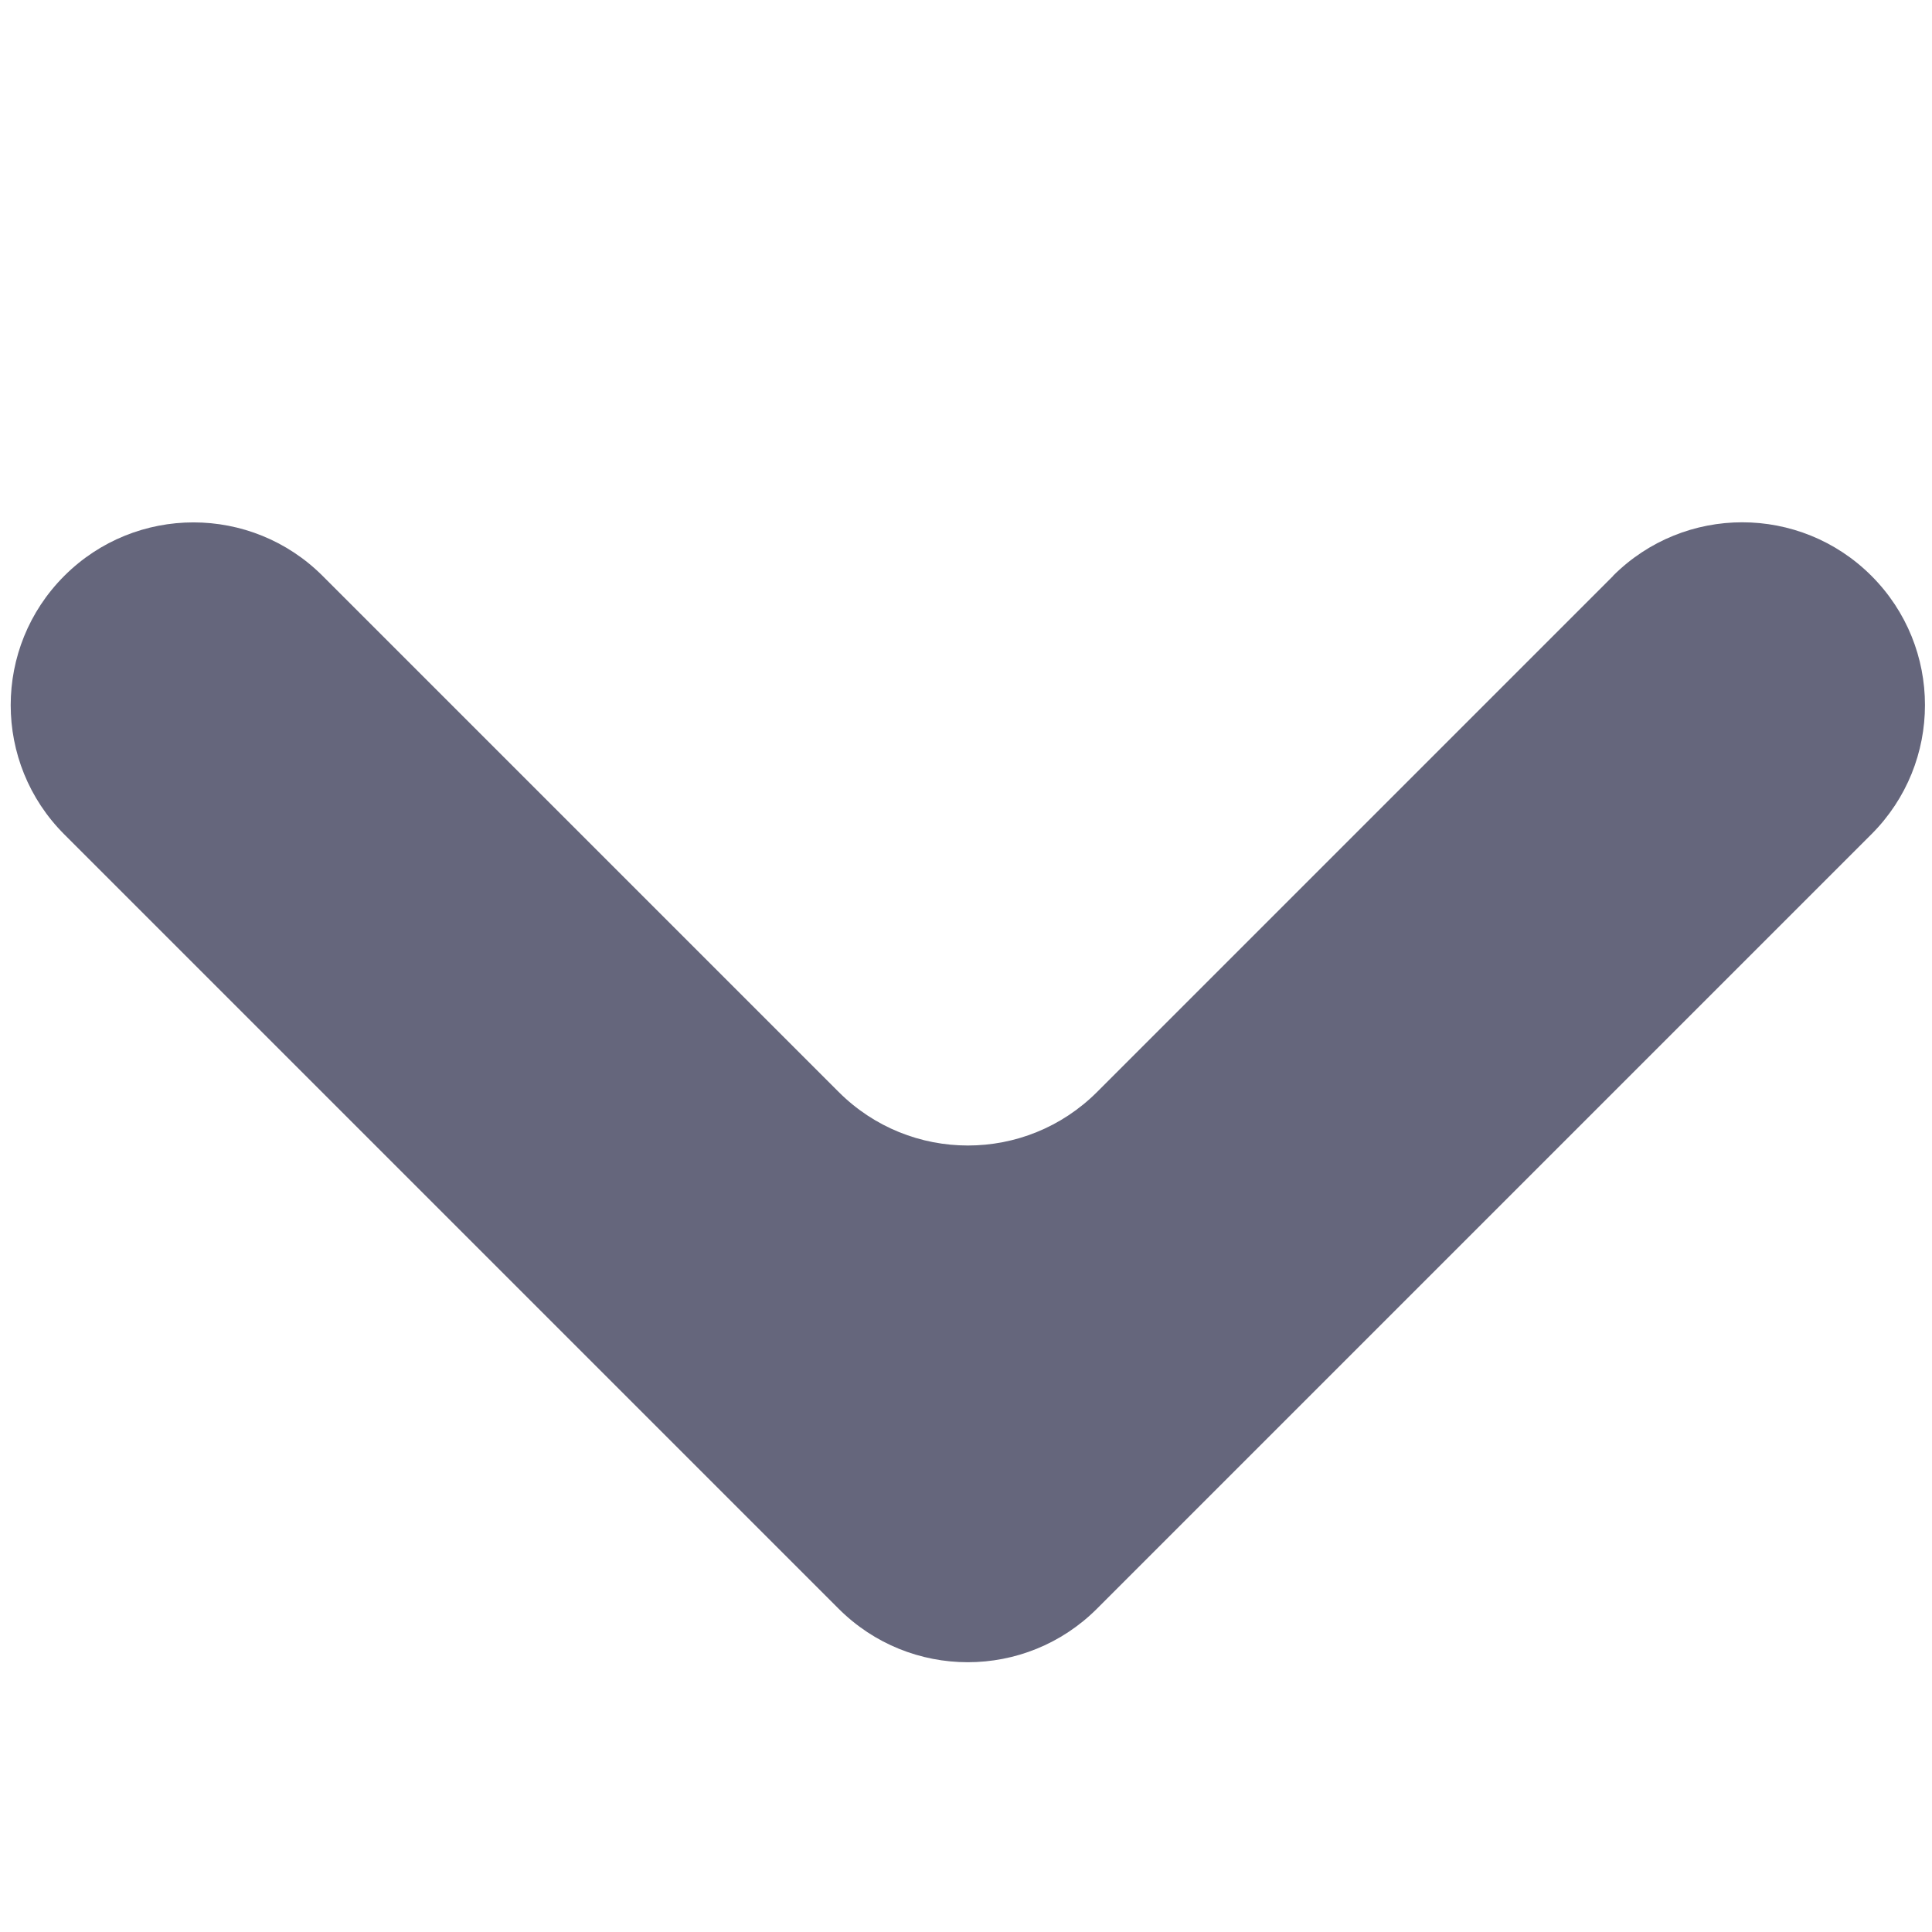 <?xml version="1.0" encoding="UTF-8"?>
<svg id="Layer_1" xmlns="http://www.w3.org/2000/svg" version="1.1" viewBox="0 0 200 200">
  <!-- Generator: Adobe Illustrator 29.8.1, SVG Export Plug-In . SVG Version: 2.1.1 Build 2)  -->
  <defs>
    <style>
      .st0 {
        fill: #65667c;
      }
    </style>
  </defs>
  <path class="st0" d="M166.99,59.62l-53.42,53.42c-7.39,7.39-19.36,7.39-26.75,0l-53.42-53.42c-7.39-7.39-19.36-7.39-26.75,0h0c-7.39,7.39-7.39,19.36,0,26.75l66.79,66.79h0l13.37,13.37c7.39,7.39,19.36,7.39,26.75,0l80.17-80.17c7.39-7.39,7.39-19.36,0-26.75h0c-7.39-7.39-19.36-7.39-26.75,0Z"/>
</svg>